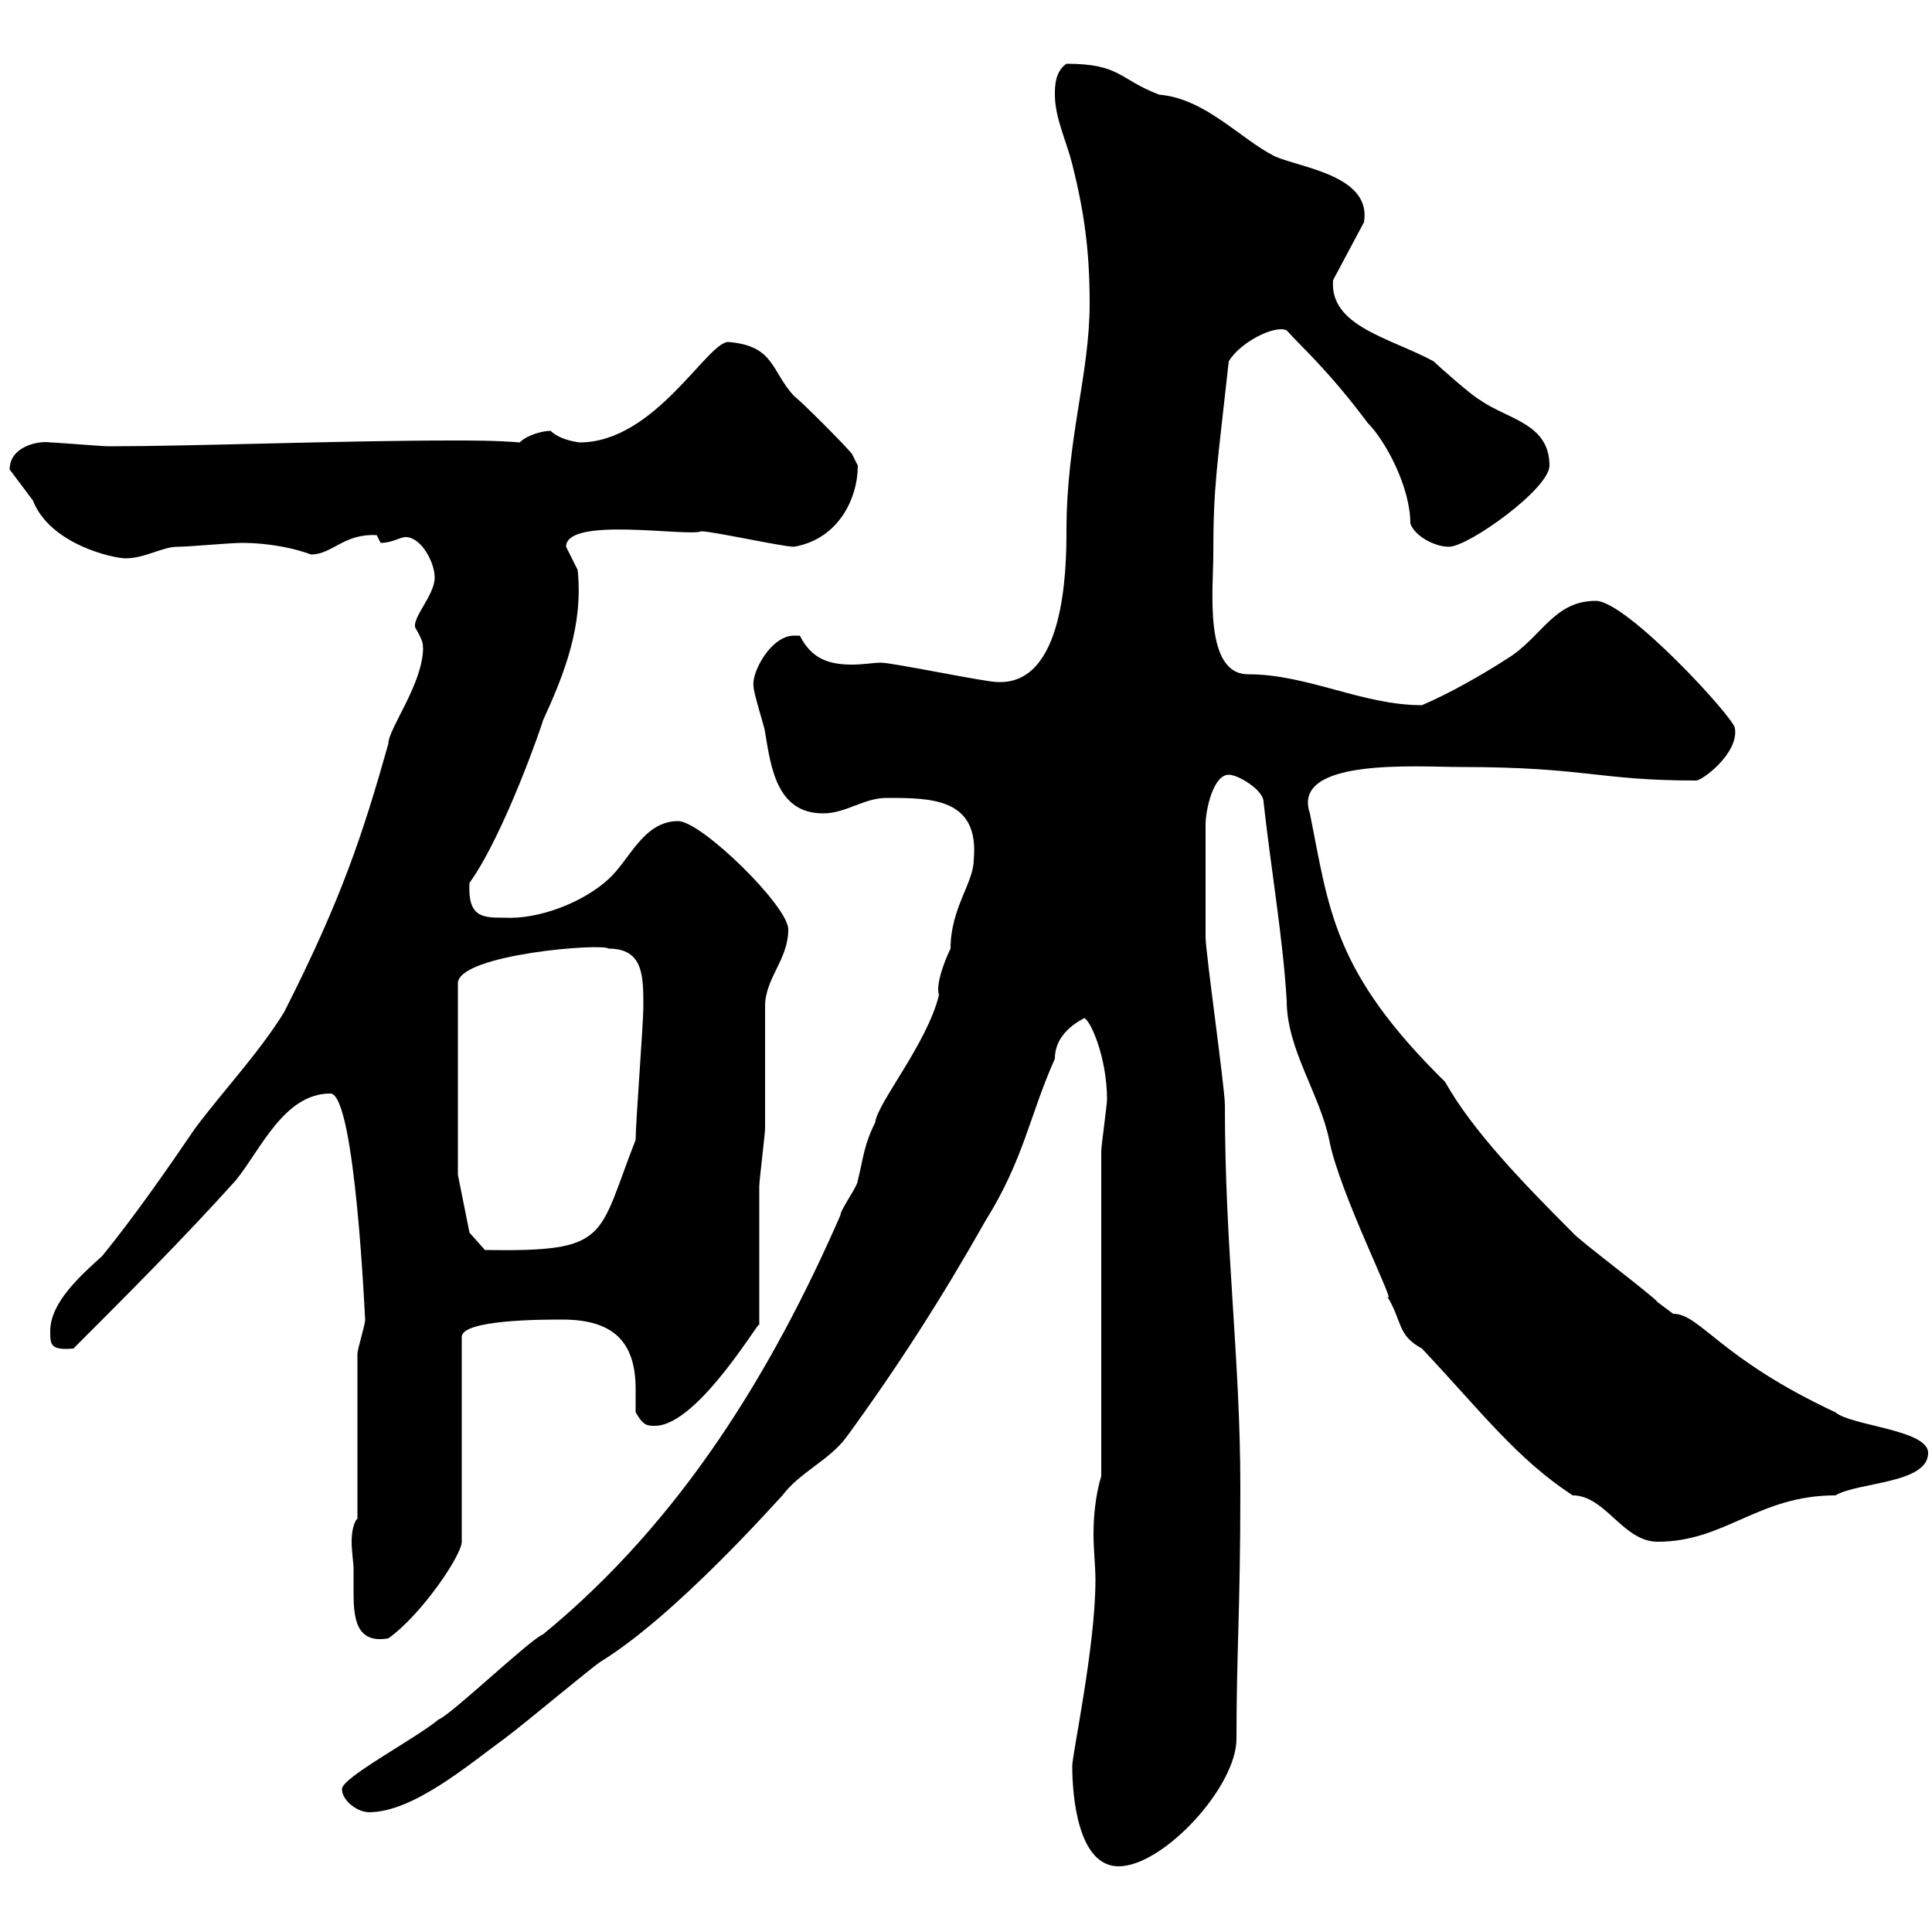<svg xmlns="http://www.w3.org/2000/svg" xmlns:xlink="http://www.w3.org/1999/xlink" width="300" height="300"><path d="M166.50 274.20C166.50 279 167.40 289.80 173.70 289.80C180.60 289.80 192 277.50 192 270C192 256.20 192.60 250.50 192.60 231C192.60 210.90 190.20 194.10 190.20 171.60C190.20 168.90 187.20 147.90 187.20 145.50C187.20 141.90 187.20 131.10 187.20 128.10C187.20 125.70 188.40 120.30 190.80 120.30C192.30 120.30 196.20 122.70 196.20 124.50C197.40 135.30 199.20 145.50 199.80 155.40C199.80 162.90 204.90 169.80 206.40 177C207.90 185.10 217.20 203.40 215.40 201.30C217.80 205.20 216.90 207.30 220.80 209.40C230.10 219.30 235.50 226.50 244.20 232.20C249.30 232.20 252 239.40 257.40 239.40C267.90 239.40 273 232.20 285 232.20C288.60 230.10 299.40 230.40 299.40 225.60C299.40 222 287.40 221.40 285 219.30C267 210.90 264 204 259.80 204C259.80 204 257.40 202.20 257.40 202.20C256.80 201.30 244.80 192.30 244.20 191.40C236.40 183.60 228.60 175.50 224.40 168C207 150.90 206.40 141.30 203.40 126.30C200.40 117.60 220.20 119.10 226.80 119.10C246.30 119.10 248.10 121.20 263.40 121.20C264.30 121.20 270 117 269.40 113.10C269.40 111.60 252.60 93.30 247.80 93.30C241.20 93.30 239.40 99 234 102.30C229.80 105 225 107.70 220.80 109.50C211.50 109.50 203.10 104.70 193.80 104.70C186.90 104.70 188.40 91.50 188.40 86.10C188.40 75.30 189 72.60 190.80 56.10C192.60 53.10 198 50.40 199.80 51.30C202.20 54 206.10 57.30 212.40 65.70C215.10 68.40 219 75.60 219 81.30C219.60 83.10 222.60 84.90 225 84.90C228 84.90 240.60 75.90 240.60 72.30C240.60 65.70 234 65.10 229.80 62.10C228.60 61.50 223.20 56.70 222.60 56.10C216 52.50 206.40 50.70 207 43.50L211.80 34.50C213 27.30 202.20 26.10 198 24.30C192.60 21.60 187.20 15.30 180 14.70C173.70 12.30 174 9.90 165.60 9.90C163.80 11.10 163.80 13.50 163.80 14.70C163.80 18.30 165.60 21.90 166.50 25.50C168.30 32.70 169.20 38.70 169.20 47.10C169.20 58.20 165.60 68.10 165.60 82.50C165.60 88.50 165.30 106.50 154.80 105.90C153 105.90 138.60 102.90 136.80 102.90C135.60 102.90 134.10 103.20 132.30 103.20C128.70 103.20 126 102.30 124.20 98.70C123.90 98.70 123.60 98.70 123.30 98.70C119.70 98.70 116.70 104.40 117 106.50C117 107.70 118.80 113.10 118.80 113.70C119.70 119.10 120.60 126.30 127.80 126.30C131.40 126.30 134.10 123.90 137.70 123.90C144.60 123.90 152.10 123.90 151.20 133.50C151.20 137.10 147.60 141 147.60 147.30C147 148.50 145.20 152.70 145.80 154.50C144 162 136.20 171.30 135.90 174.30C134.10 177.90 134.10 179.70 133.20 183.30C133.20 184.20 130.50 187.80 130.50 188.70C120 212.70 105.90 236.10 84.30 253.80C82.50 254.40 69.90 266.40 68.10 267C64.50 270 53.10 276 53.10 277.80C53.10 279.60 55.50 281.40 57.30 281.40C64.20 281.40 72.90 273.90 78.30 270C81.90 267.30 91.50 259.20 93.30 258C105 250.80 120.60 233.10 121.50 232.20C124.20 228.60 128.70 226.80 131.40 223.20C139.50 212.10 146.40 201.30 153 189.60C159 180 159.90 173.10 163.80 164.40C163.80 159.90 168.60 158.10 168.30 158.10C169.20 158.10 171.90 164.10 171.90 170.70C171.90 171.60 171 177.90 171 178.80L171 229.20C170.10 232.20 169.80 235.50 169.80 238.20C169.80 240.90 170.10 243 170.10 245.40C170.10 255.60 166.50 272.40 166.50 274.20ZM54.90 243.60C54.90 244.80 54.90 246.30 54.90 247.20C54.90 251.10 55.20 255.30 60.30 254.40C65.40 250.80 71.70 241.50 71.70 239.40L71.70 207.60C71.70 204.90 84.30 204.90 87.30 204.90C95.40 204.90 98.70 208.50 98.70 215.70C98.70 216.60 98.70 218.10 98.70 219.30C99.90 221.40 100.50 221.40 101.70 221.40C108.60 221.40 118.80 203.40 117.90 205.80C117.90 202.20 117.90 187.80 117.90 184.20C117.90 183.30 118.80 176.10 118.80 175.20C118.80 173.40 118.80 158.10 118.80 156.30C118.80 151.80 122.40 149.10 122.40 144.30C122.40 140.70 108.90 127.50 105.30 127.50C99.90 127.50 97.80 133.50 94.50 136.50C90.60 140.10 83.70 142.80 78.30 142.50C75 142.50 72.60 142.50 72.90 137.10C78.30 129.60 84.30 112.20 84.30 111.90C87.60 104.70 90.60 97.20 89.70 88.50C89.70 88.50 87.90 84.90 87.90 84.90C87.90 80.10 106.80 83.40 108.90 82.50C110.70 82.50 121.50 84.90 123.30 84.90C130.20 83.70 133.20 77.40 133.20 72.30C133.20 72.30 132.30 70.50 132.30 70.50C131.40 69.30 124.20 62.10 123.30 61.50C119.70 57.60 120.30 53.70 113.10 53.10C109.80 53.10 101.70 68.70 90 68.70C90 68.70 87 68.40 85.50 66.90C84.30 66.90 81.90 67.50 80.70 68.70C77.10 68.40 73.50 68.40 70.20 68.40C53.40 68.40 30 69.30 16.80 69.30C15.90 69.30 8.70 68.70 7.80 68.70C6 68.40 1.50 69.30 1.50 72.90C1.50 72.90 4.20 76.50 5.10 77.70C7.80 84.60 17.70 86.70 19.50 86.70C22.50 86.70 25.20 84.90 27.60 84.90C29.40 84.90 35.70 84.30 37.50 84.30C42 84.30 45.90 85.20 48.30 86.10C51.60 86.10 53.40 82.80 58.50 83.10C58.50 83.10 59.10 84.30 59.10 84.30C60.90 84.30 62.10 83.40 63 83.40C65.40 83.40 67.50 87.30 67.50 89.70C67.50 92.40 63.90 96 64.50 97.50C66.30 100.50 65.40 100.50 65.70 100.50C65.70 106.20 60.30 113.10 60.30 115.50C56.40 129.30 53.10 139.50 44.10 157.20C40.20 163.50 34.80 169.20 30.30 175.20C25.80 181.80 21 188.70 15.90 195C12.60 198 7.80 202.20 7.80 206.70C7.80 208.80 7.80 209.70 11.40 209.40C19.50 201.30 28.50 192.30 36.60 183.30C40.50 178.50 44.10 169.80 51.30 169.80C55.20 169.80 56.70 205.50 56.70 204.90C56.70 205.80 55.50 209.40 55.50 210.30C55.50 213.90 55.50 232.20 55.50 235.80C54.90 236.40 54.60 237.90 54.60 239.40C54.60 240.90 54.90 242.70 54.90 243.60ZM72.90 191.40L71.10 182.40L71.10 152.70C71.10 148.20 93.60 146.40 94.50 147.30C99.90 147.30 99.90 151.50 99.90 156.30C99.90 159 98.70 174.30 98.70 177C92.70 192.30 94.80 194.40 75.30 194.10Z"/></svg>
